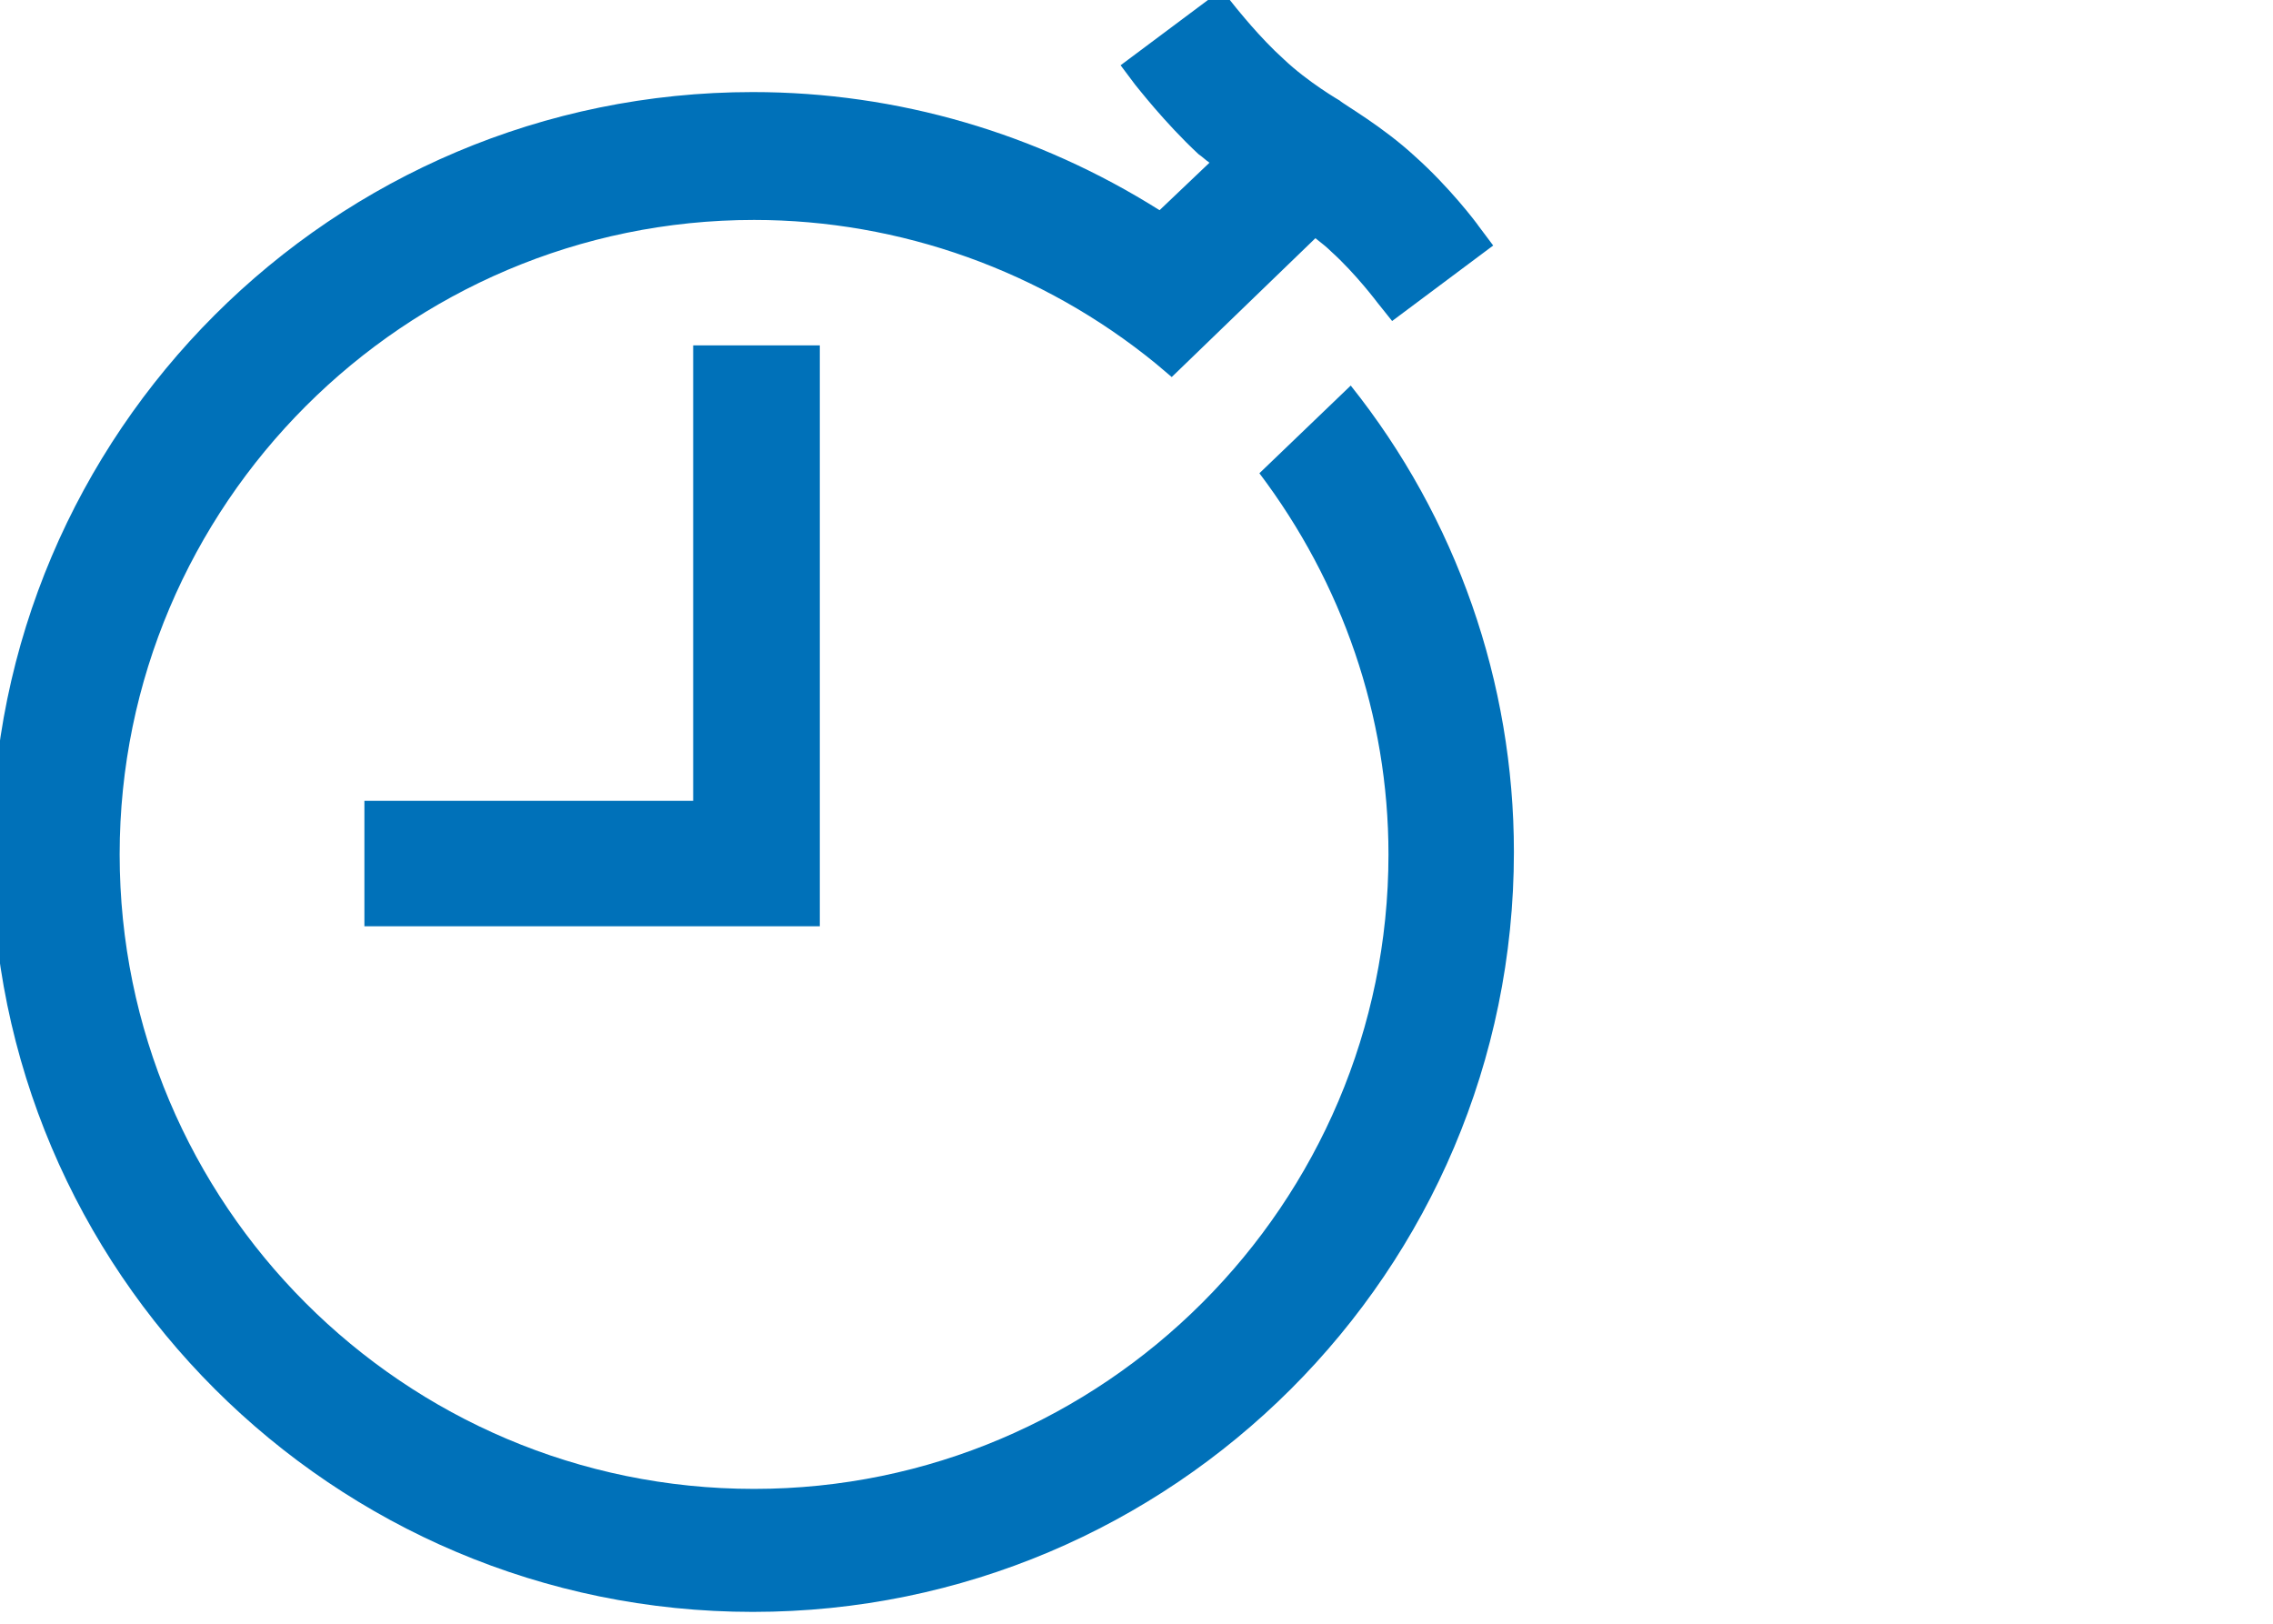 <?xml version="1.0" encoding="UTF-8" standalone="no"?>
<!-- Created with Inkscape (http://www.inkscape.org/) -->

<svg
   xmlns:dc="http://purl.org/dc/elements/1.1/"
   xmlns:cc="http://creativecommons.org/ns#"
   xmlns:rdf="http://www.w3.org/1999/02/22-rdf-syntax-ns#"
   xmlns:svg="http://www.w3.org/2000/svg"
   xmlns="http://www.w3.org/2000/svg"
   xmlns:sodipodi="http://sodipodi.sourceforge.net/DTD/sodipodi-0.dtd"
   xmlns:inkscape="http://www.inkscape.org/namespaces/inkscape"
   width="70"
   height="50"
   viewBox="0 0 70 50"
   id="svg2"
   version="1.1"
   inkscape:version="0.91 r13725"
   sodipodi:docname="uhr.svg">
  <defs
     id="defs4" />
  <sodipodi:namedview
     id="base"
     pagecolor="#ffffff"
     bordercolor="#666666"
     borderopacity="1.0"
     inkscape:pageopacity="0.0"
     inkscape:pageshadow="2"
     inkscape:zoom="3.47"
     inkscape:cx="117.35712"
     inkscape:cy="100"
     inkscape:document-units="px"
     inkscape:current-layer="layer1"
     showgrid="false"
     units="px"
     inkscape:window-width="1920"
     inkscape:window-height="1017"
     inkscape:window-x="1912"
     inkscape:window-y="-8"
     inkscape:window-maximized="1" />
  <g
     inkscape:label="Ebene 1"
     inkscape:groupmode="layer"
     id="layer1"
     transform="translate(0,-1002.362)">
    <g
       transform="matrix(0.375,0,0,0.375,-0.304,658.218)"
       id="layer1-3"
       inkscape:label="Ebene 1">
      <g
         transform="translate(77.937,582.478)"
         id="XMLID_2132_">
        <g
           id="XMLID_2134_">
          <path
             style="fill:#0071b9"
             inkscape:connector-curvature="0"
             id="XMLID_2135_"
             class="st0"
             d="m 33.8,366.9 -7.5,7.2 c 6.8,9 10.6,19.9 10.6,31.3 0,28.7 -23.4,52.1 -52.1,52.1 -28.8,0 -52.1,-23.4 -52.1,-52.1 0,-28.7 23.4,-52.1 52.1,-52.1 12,0 23.7,4.2 33,11.8 l 1.3,1.1 11.8,-11.4 c 0.5,0.4 0.9,0.7 1.3,1.1 2,1.8 3.8,4.2 3.8,4.2 l 1.2,1.5 8.3,-6.2 -1.2,-1.6 c -0.2,-0.3 -2.4,-3.2 -5.2,-5.7 -2.7,-2.5 -5.9,-4.3 -6.2,-4.6 0,0 -2.6,-1.5 -4.6,-3.4 -2,-1.8 -3.8,-4.1 -3.9,-4.2 l -1.2,-1.5 -8.3,6.2 1.2,1.6 c 0.1,0.1 2.4,3.1 5.2,5.7 0.3,0.2 0.6,0.5 0.9,0.7 l -4.1,3.9 c -10,-6.3 -21.5,-9.7 -33.4,-9.7 -34.5,0 -62.5,28 -62.5,62.4 0,34.4 28,62.4 62.5,62.4 34.5,0 62.5,-28 62.5,-62.4 0,-13.9 -4.7,-27.4 -13.4,-38.3 z" />
        </g>
        <polygon
           style="fill:#0071b9"
           id="XMLID_2133_"
           class="st0"
           points="-20.2,401 -47.2,401 -47.2,411.3 -9.8,411.3 -9.8,363.6 -20.2,363.6 " />
      </g>
    </g>
  </g>
  <style
     type="text/css"
     id="style3405">
	.st0{fill:#0071B9;}
</style>
  <style
     type="text/css"
     id="style3427">
	.st0{fill:#0071B9;}
</style>
  <style
     type="text/css"
     id="style3439">
	.st0{fill:#0071B9;}
</style>
  <style
     type="text/css"
     id="style3457">
	.st0{fill:#0071B9;}
</style>
  <style
     type="text/css"
     id="style3405-5">
	.st0{fill:#0071B9;}
</style>
  <style
     type="text/css"
     id="style3427-5">
	.st0{fill:#0071B9;}
</style>
  <style
     type="text/css"
     id="style3405-0">
	.st0{fill:#0071B9;}
</style>
  <style
     type="text/css"
     id="style3427-2">
	.st0{fill:#0071B9;}
</style>
  <style
     type="text/css"
     id="style3439-2">
	.st0{fill:#0071B9;}
</style>
  <style
     type="text/css"
     id="style3405-58">
	.st0{fill:#0071B9;}
</style>
  <style
     type="text/css"
     id="style3427-59">
	.st0{fill:#0071B9;}
</style>
  <style
     type="text/css"
     id="style3439-3">
	.st0{fill:#0071B9;}
</style>
  <style
     type="text/css"
     id="style3457-4">
	.st0{fill:#0071B9;}
</style>
</svg>
